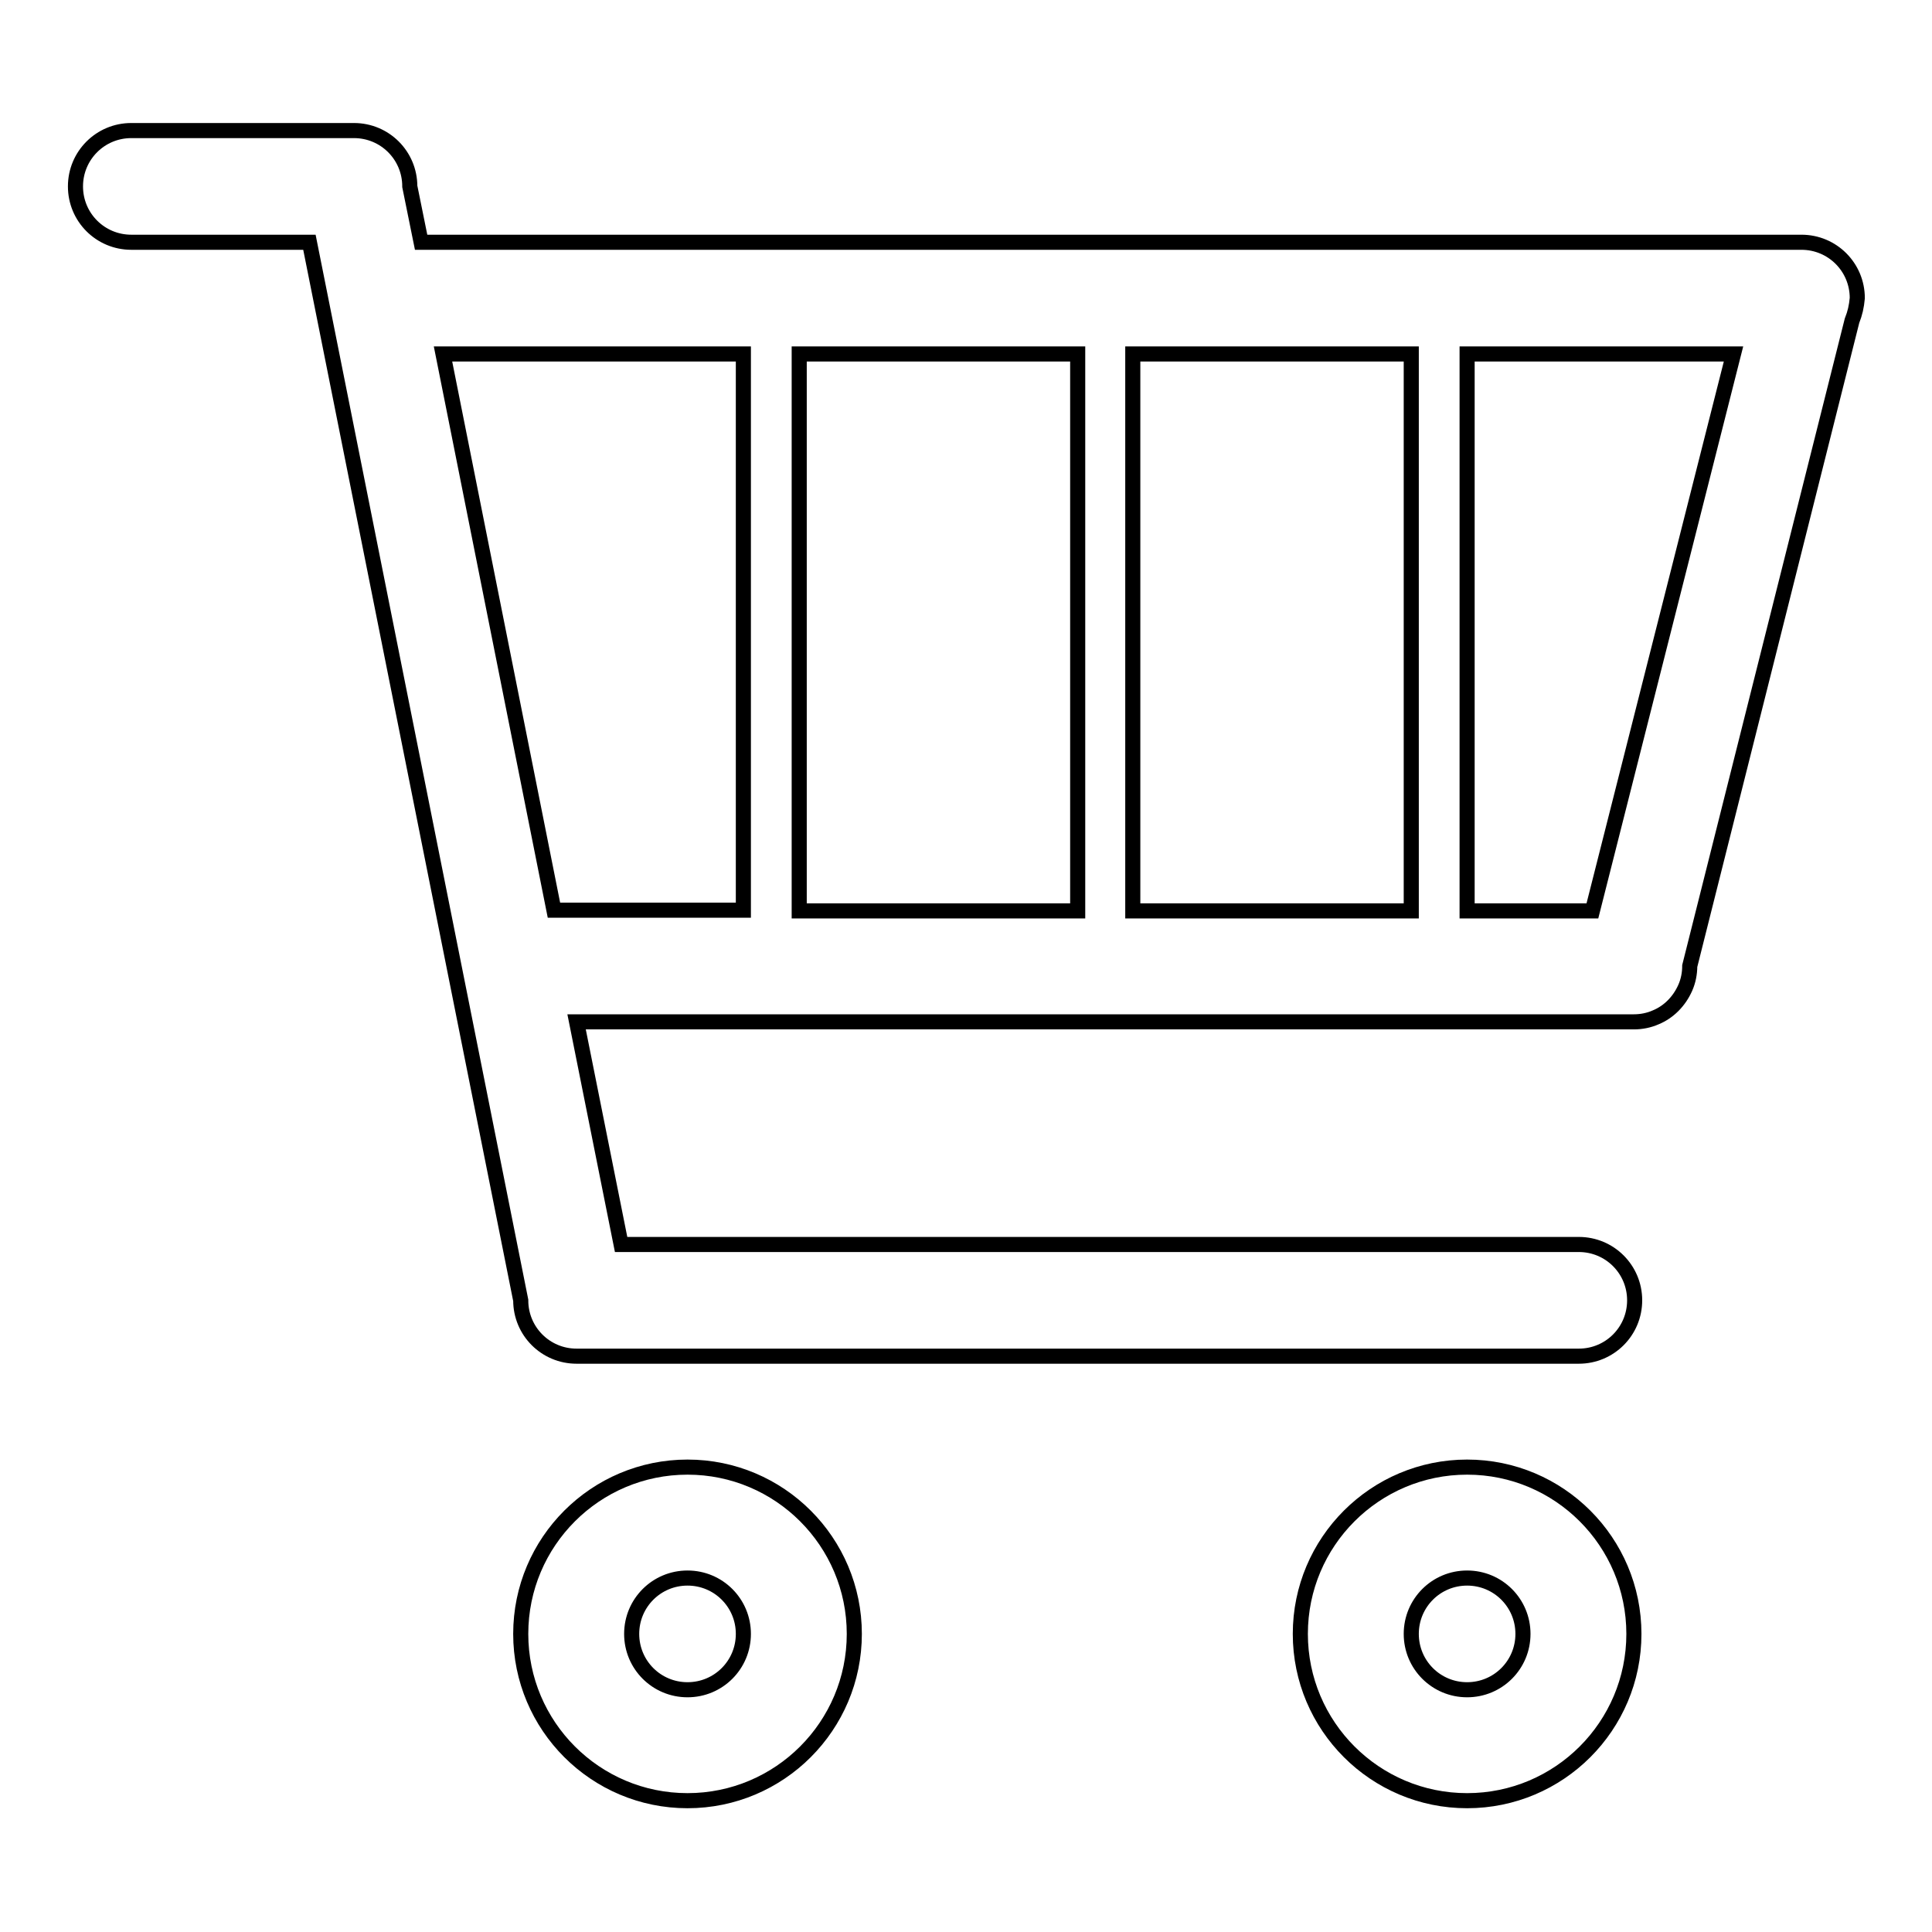 <?xml version="1.0" encoding="utf-8"?>
<!-- Svg Vector Icons : http://www.onlinewebfonts.com/icon -->
<!DOCTYPE svg PUBLIC "-//W3C//DTD SVG 1.1//EN" "http://www.w3.org/Graphics/SVG/1.1/DTD/svg11.dtd">
<svg version="1.1" xmlns="http://www.w3.org/2000/svg" xmlns:xlink="http://www.w3.org/1999/xlink" x="0px" y="0px" viewBox="0 0 256 256" enable-background="new 0 0 256 256" xml:space="preserve">
<g> <path stroke-width="2" fill-opacity="0" stroke="#000000"  d="M245.4,42.5L223.9,128c0,1-0.2,2-0.6,2.9c-0.8,1.8-2.2,3.2-3.9,3.9c-0.9,0.4-1.9,0.6-2.9,0.6H76.4l5.9,29.5 h126.9c4.1,0,7.4,3.3,7.4,7.4s-3.3,7.4-7.4,7.4H76.4c-4.1,0-7.4-3.3-7.4-7.4L41,32.1H17.4c-4.1,0-7.4-3.3-7.4-7.4s3.3-7.4,7.4-7.4 h29.5c4.1,0,7.4,3.3,7.4,7.4l1.5,7.4h182.9c4.1,0,7.4,3.3,7.4,7.4C246,40.6,245.8,41.5,245.4,42.5L245.4,42.5z M73.4,120.6h25.1 V46.9H58.7L73.4,120.6z M142.8,46.9h-36.9v73.8h36.9V46.9z M187,46.9h-36.9v73.8H187V46.9z M194.4,46.9v73.8H211l18.7-73.8H194.4z  M91.1,194.4c12.2,0,22.1,9.9,22.1,22.1s-9.9,22.1-22.1,22.1S69,228.7,69,216.5S78.9,194.4,91.1,194.4z M91.1,223.9 c4.1,0,7.4-3.3,7.4-7.4s-3.3-7.4-7.4-7.4s-7.4,3.3-7.4,7.4S87,223.9,91.1,223.9z M194.4,194.4c12.2,0,22.1,9.9,22.1,22.1 s-9.9,22.1-22.1,22.1s-22.1-9.9-22.1-22.1S182.2,194.4,194.4,194.4z M194.4,223.9c4.1,0,7.4-3.3,7.4-7.4s-3.3-7.4-7.4-7.4 s-7.4,3.3-7.4,7.4S190.3,223.9,194.4,223.9z"/></g>
</svg>